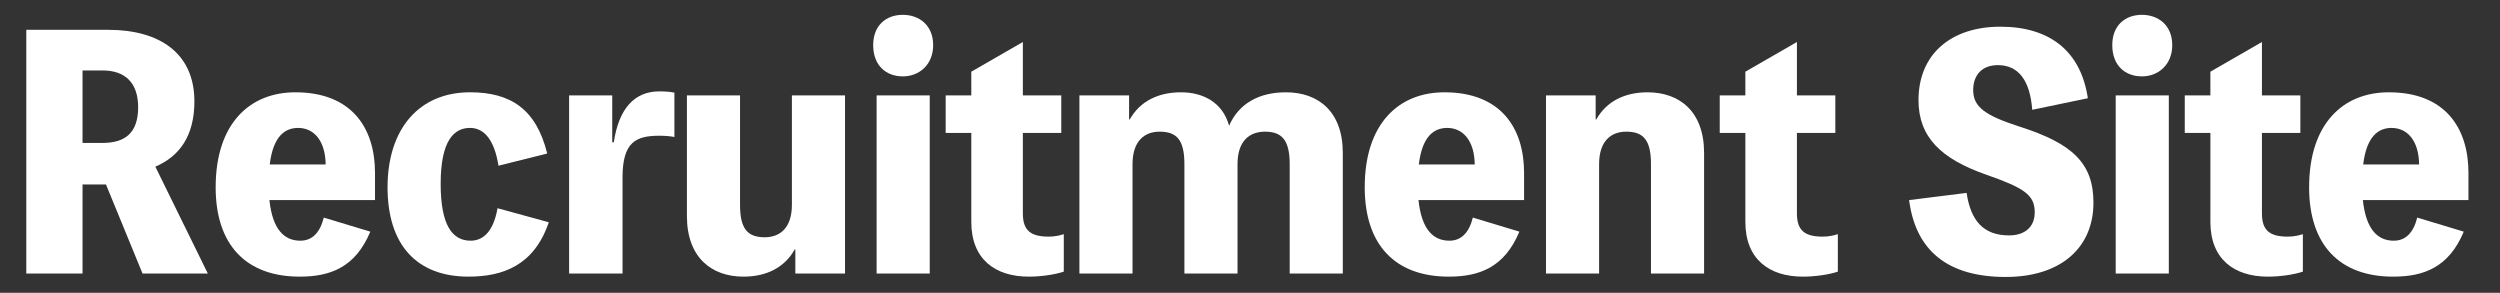 <?xml version="1.0" encoding="utf-8"?>
<!-- Generator: Adobe Illustrator 28.1.0, SVG Export Plug-In . SVG Version: 6.00 Build 0)  -->
<svg version="1.1" id="レイヤー_1" xmlns="http://www.w3.org/2000/svg" xmlns:xlink="http://www.w3.org/1999/xlink" x="0px"
	 y="0px" width="215.995px" height="25.3px" viewBox="0 0 215.995 25.3"
	 style="enable-background:new 0 0 215.995 25.3;" xml:space="preserve">
<rect x="0" y="0" width="215.995" height="25.3" fill="#333333" stroke="none"/>
<style type="text/css">
	.st0{fill:#FFFFFF;}
</style>
<g>
	<path class="st0" d="M12.314,23.631L9.156,15.938H7.131v7.693h-4.859V2.577H9.372
		c4.346,0,7.423,1.97,7.423,6.181c0,2.996-1.296,4.751-3.374,5.642l4.534,9.231
		H12.314z M7.131,12.348h1.728c1.916,0,3.077-0.836,3.077-3.077
		c0-2.159-1.161-3.185-3.077-3.185H7.131V12.348z"/>
	<path class="st0" d="M32.401,17.287h-9.124c0.271,2.564,1.296,3.509,2.673,3.509
		c1.025,0,1.7-0.701,2.024-1.997l4.021,1.215
		c-1.295,3.104-3.481,3.887-6.1,3.887c-4.644,0-7.262-2.753-7.262-7.72
		c0-5.506,2.942-8.206,6.884-8.206c4.912,0,6.883,3.131,6.883,6.963V17.287z
		 M28.136,14.21c-0.027-2.105-1.053-3.158-2.376-3.158
		c-1.134,0-2.159,0.702-2.456,3.158H28.136z"/>
	<path class="st0" d="M47.413,19.204c-1.269,3.752-3.995,4.696-6.938,4.696
		c-4.48,0-6.991-2.753-6.991-7.72c0-5.047,2.727-8.206,7.126-8.206
		c3.51,0,5.723,1.458,6.668,5.291l-4.211,1.053
		c-0.352-2.24-1.242-3.266-2.457-3.266c-1.35,0-2.537,1.026-2.537,4.832
		c0,3.617,1.025,4.912,2.592,4.912c0.972,0,1.943-0.647,2.321-2.807L47.413,19.204
		z"/>
	<path class="st0" d="M53.031,12.294c0.432-2.915,1.781-4.4,3.941-4.4
		c0.404,0,0.891,0.027,1.295,0.108v3.833c-0.404-0.081-0.891-0.108-1.295-0.108
		c-1.998,0-3.186,0.513-3.186,3.589v8.314h-4.616V8.245h3.726v4.049H53.031z"/>
	<path class="st0" d="M73.008,8.245v15.386h-4.292v-2.079h-0.055
		c-0.891,1.593-2.482,2.349-4.427,2.349c-2.753,0-4.886-1.646-4.886-5.236V8.245
		h4.589v9.447c0,2.078,0.648,2.807,2.133,2.807c1.322,0,2.349-0.81,2.349-2.807
		V8.245H73.008z"/>
	<path class="st0" d="M80.624,3.899c0,1.674-1.188,2.7-2.618,2.7
		c-1.458,0-2.564-0.945-2.564-2.7c0-1.7,1.106-2.618,2.564-2.618
		C79.436,1.281,80.624,2.199,80.624,3.899z M80.327,23.631H75.738V8.245h4.589
		V23.631z"/>
	<path class="st0" d="M88.373,18.448c0,1.484,0.701,1.997,2.24,1.997
		c0.485,0,0.999-0.107,1.296-0.216V23.469c-0.811,0.27-1.998,0.432-3.023,0.432
		c-2.915,0-4.967-1.512-4.967-4.724v-7.693h-2.214V8.245h2.214V6.193l4.454-2.564
		v4.616h3.319v3.239h-3.319V18.448z"/>
	<path class="st0" d="M97.607,10.323c0.891-1.592,2.483-2.348,4.427-2.348
		c1.97,0,3.616,0.917,4.156,2.888c0.864-1.971,2.646-2.888,4.913-2.888
		c2.78,0,4.912,1.646,4.912,5.236v10.419h-4.588v-9.447
		c0-2.079-0.675-2.808-2.133-2.808c-1.35,0-2.375,0.81-2.375,2.808v9.447h-4.589
		v-9.447c0-2.079-0.648-2.808-2.133-2.808c-1.322,0-2.349,0.81-2.349,2.808v9.447
		h-4.589V8.245h4.292v2.078H97.607z"/>
	<path class="st0" d="M131.678,17.287h-9.124c0.271,2.564,1.296,3.509,2.673,3.509
		c1.025,0,1.7-0.701,2.024-1.997l4.021,1.215
		c-1.295,3.104-3.481,3.887-6.1,3.887c-4.644,0-7.262-2.753-7.262-7.72
		c0-5.506,2.942-8.206,6.884-8.206c4.912,0,6.883,3.131,6.883,6.963V17.287z
		 M127.414,14.21c-0.027-2.105-1.053-3.158-2.376-3.158
		c-1.134,0-2.159,0.702-2.456,3.158H127.414z"/>
	<path class="st0" d="M137.917,10.323c0.891-1.592,2.483-2.348,4.427-2.348
		c2.753,0,4.886,1.646,4.886,5.236v10.419h-4.589v-9.447
		c0-2.079-0.648-2.808-2.133-2.808c-1.322,0-2.349,0.81-2.349,2.808v9.447h-4.589
		V8.245h4.292v2.078H137.917z"/>
	<path class="st0" d="M155.25,18.448c0,1.484,0.701,1.997,2.24,1.997
		c0.485,0,0.999-0.107,1.296-0.216V23.469c-0.811,0.27-1.998,0.432-3.023,0.432
		c-2.915,0-4.967-1.512-4.967-4.724v-7.693h-2.214V8.245h2.214V6.193L155.25,3.629
		v4.616h3.319v3.239H155.25V18.448z"/>
	<path class="st0" d="M169.911,16.666c0.351,2.376,1.431,3.672,3.671,3.672
		c1.269,0,2.214-0.648,2.214-1.998c0-1.512-0.918-2.105-4.238-3.266
		c-3.833-1.35-5.804-3.212-5.804-6.424c0-3.968,2.808-6.343,7.072-6.343
		c4.319,0,6.965,2.159,7.559,6.181l-4.805,0.999
		c-0.189-2.538-1.188-3.86-2.97-3.86c-1.377,0-2.132,0.864-2.132,2.16
		c0,1.431,0.998,2.187,4.021,3.158c4.48,1.431,6.37,3.104,6.37,6.559
		c0,3.914-2.834,6.425-7.585,6.425c-4.967,0-7.773-2.24-8.341-6.641
		L169.911,16.666z"/>
	<path class="st0" d="M187.678,3.899c0,1.674-1.188,2.7-2.618,2.7
		c-1.458,0-2.564-0.945-2.564-2.7c0-1.7,1.106-2.618,2.564-2.618
		C186.49,1.281,187.678,2.199,187.678,3.899z M187.381,23.631h-4.589V8.245h4.589
		V23.631z"/>
	<path class="st0" d="M195.427,18.448c0,1.484,0.701,1.997,2.24,1.997
		c0.485,0,0.999-0.107,1.296-0.216V23.469c-0.811,0.27-1.998,0.432-3.023,0.432
		c-2.915,0-4.967-1.512-4.967-4.724v-7.693h-2.214V8.245h2.214V6.193l4.454-2.564
		v4.616h3.319v3.239h-3.319V18.448z"/>
	<path class="st0" d="M213.271,17.287h-9.124c0.271,2.564,1.296,3.509,2.673,3.509
		c1.025,0,1.7-0.701,2.024-1.997l4.021,1.215
		c-1.295,3.104-3.481,3.887-6.1,3.887c-4.644,0-7.262-2.753-7.262-7.72
		c0-5.506,2.942-8.206,6.884-8.206c4.912,0,6.883,3.131,6.883,6.963V17.287z
		 M209.007,14.21c-0.027-2.105-1.053-3.158-2.376-3.158
		c-1.134,0-2.159,0.702-2.456,3.158H209.007z"/>
</g>
</svg>
